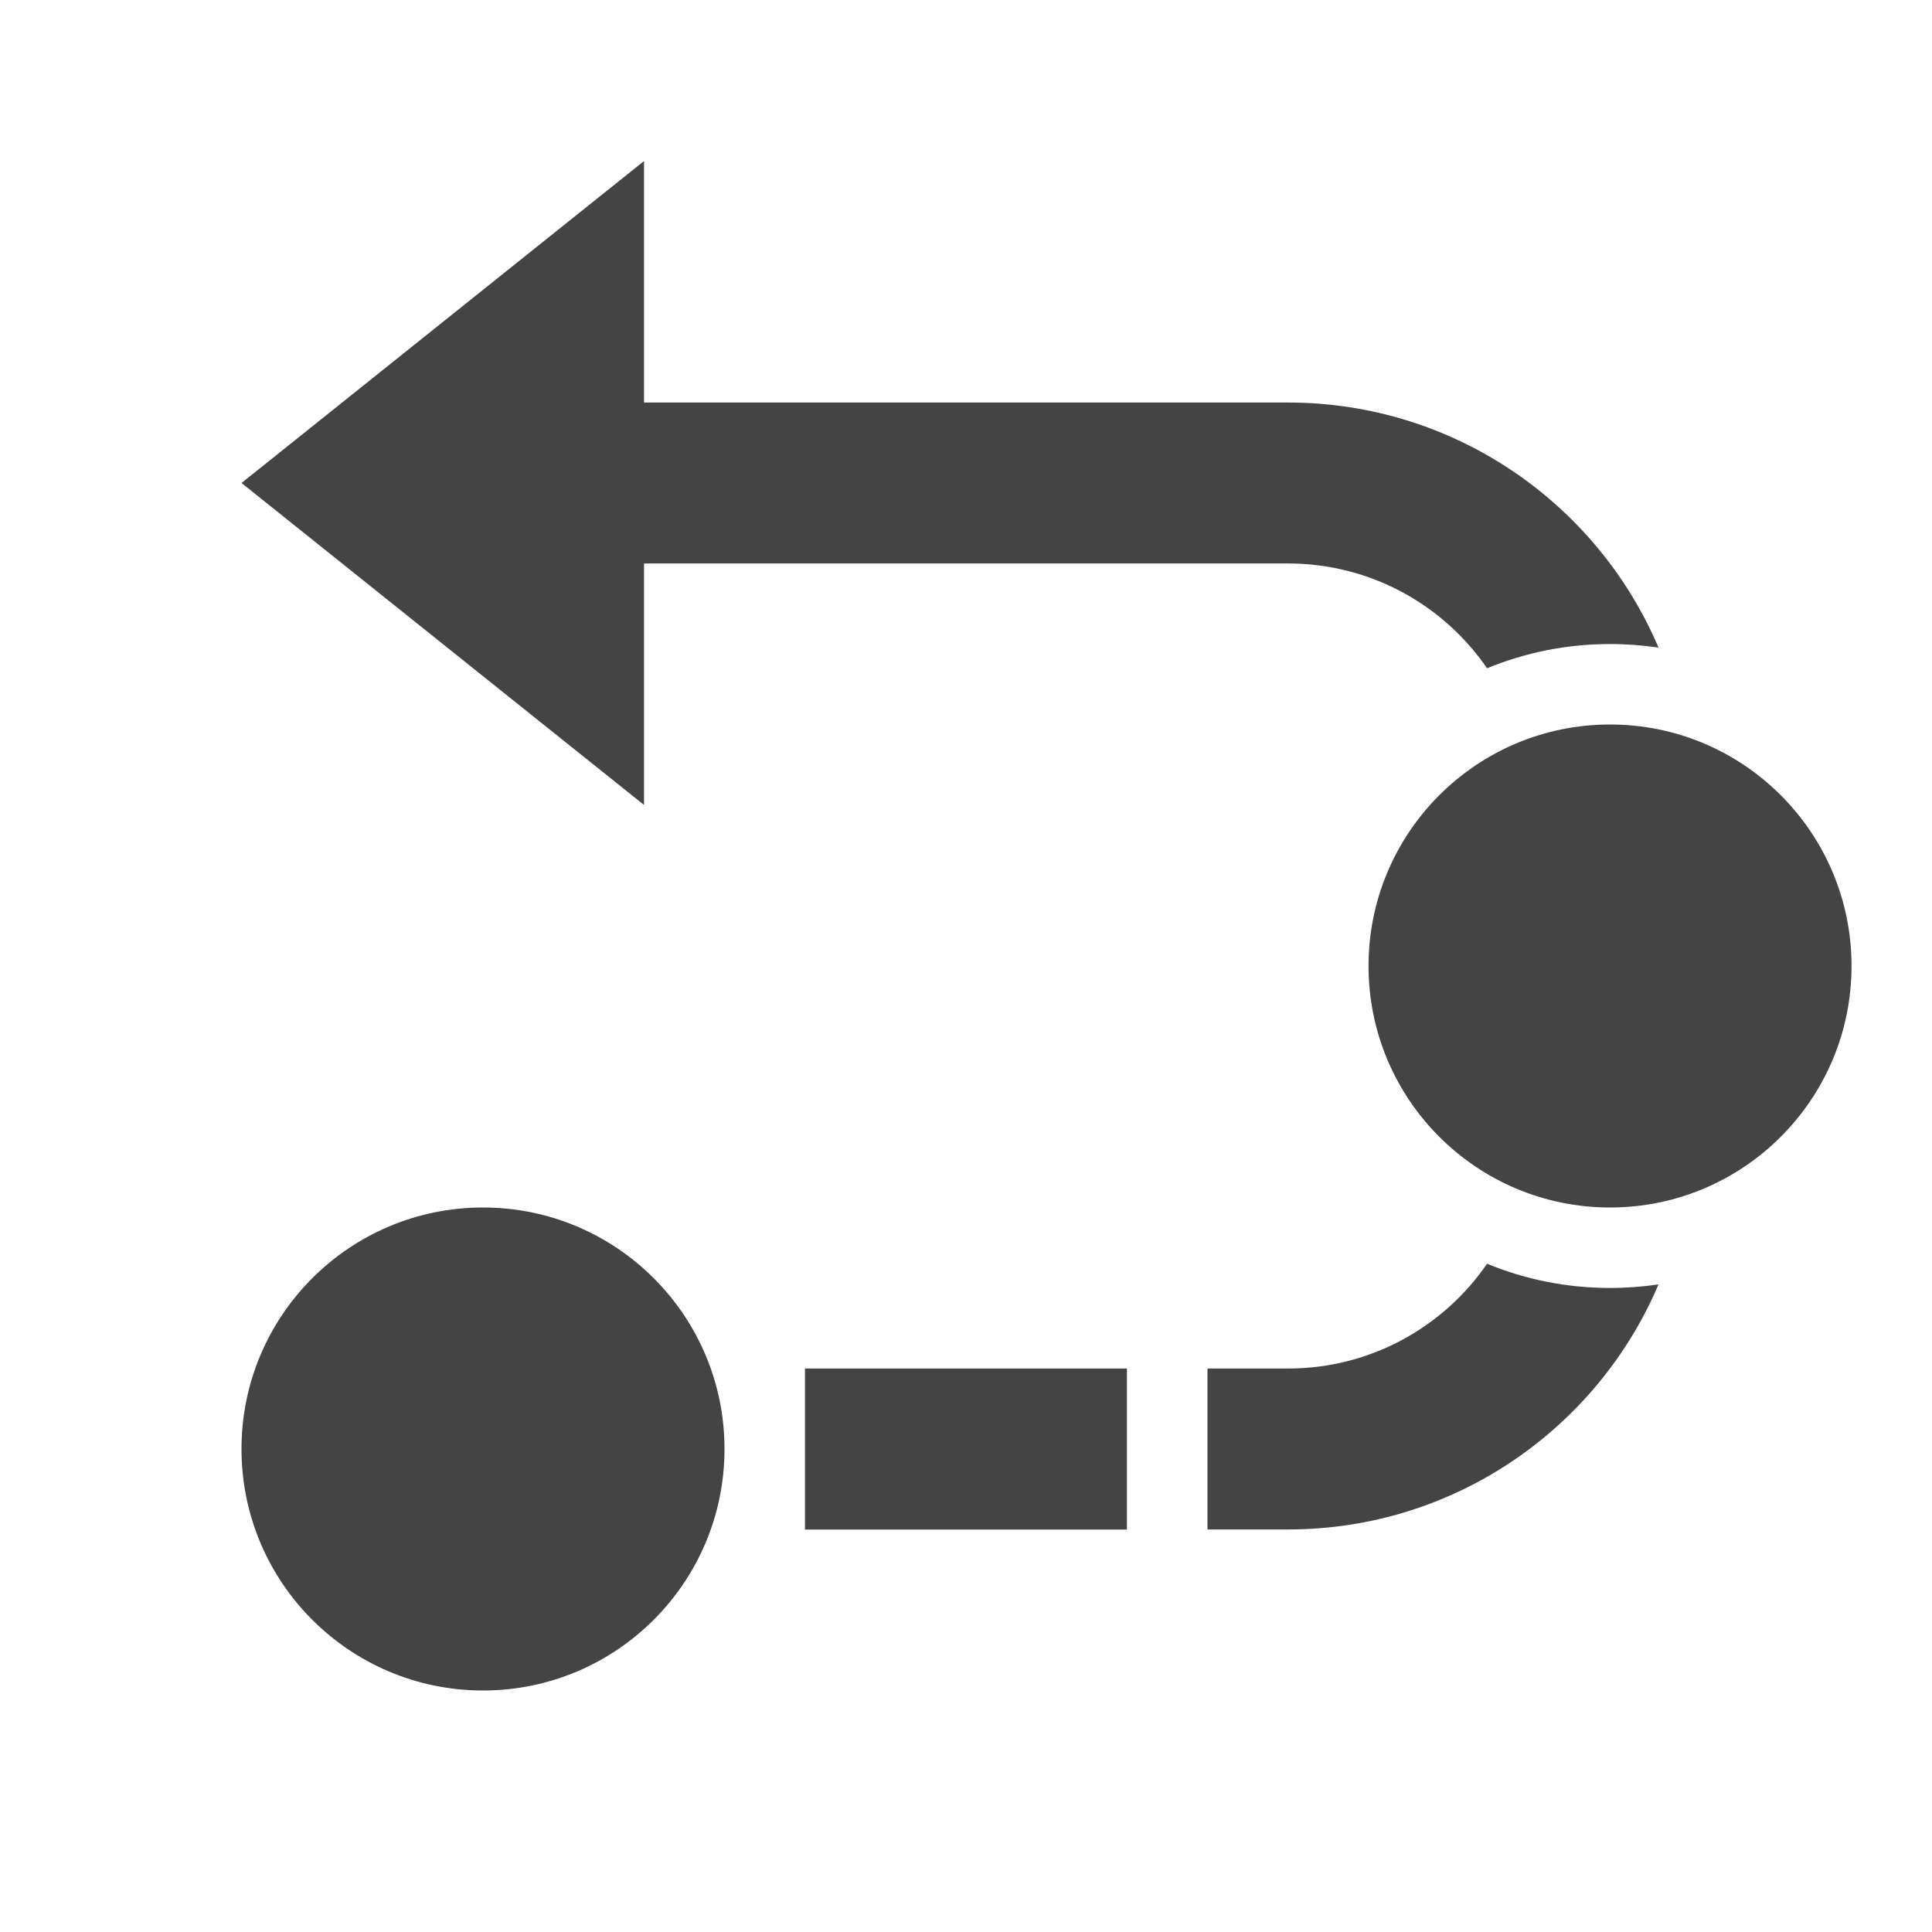 <svg width="20" height="20" viewBox="0 0 20 20" fill="none" xmlns="http://www.w3.org/2000/svg">
<path d="M2.5 5L6.667 1.667V8.333L2.5 5Z" fill="#444444"/>
<rect x="8.333" y="14.167" width="3.333" height="1.667" fill="#444444"/>
<path fill-rule="evenodd" clip-rule="evenodd" d="M5.833 5.833H13.333C14.189 5.833 14.944 6.263 15.394 6.918C15.787 6.756 16.216 6.667 16.667 6.667C16.838 6.667 17.006 6.68 17.169 6.704C16.535 5.213 15.056 4.167 13.333 4.167H5.833V5.833ZM17.169 13.296C17.006 13.32 16.838 13.333 16.667 13.333C16.216 13.333 15.786 13.244 15.394 13.082C14.944 13.737 14.189 14.167 13.333 14.167H12.5V15.833H13.333C15.056 15.833 16.535 14.787 17.169 13.296Z" fill="#444444"/>
<circle cx="16.667" cy="10" r="2.5" fill="#444444"/>
<circle cx="5" cy="15" r="2.5" fill="#444444"/>
</svg>
